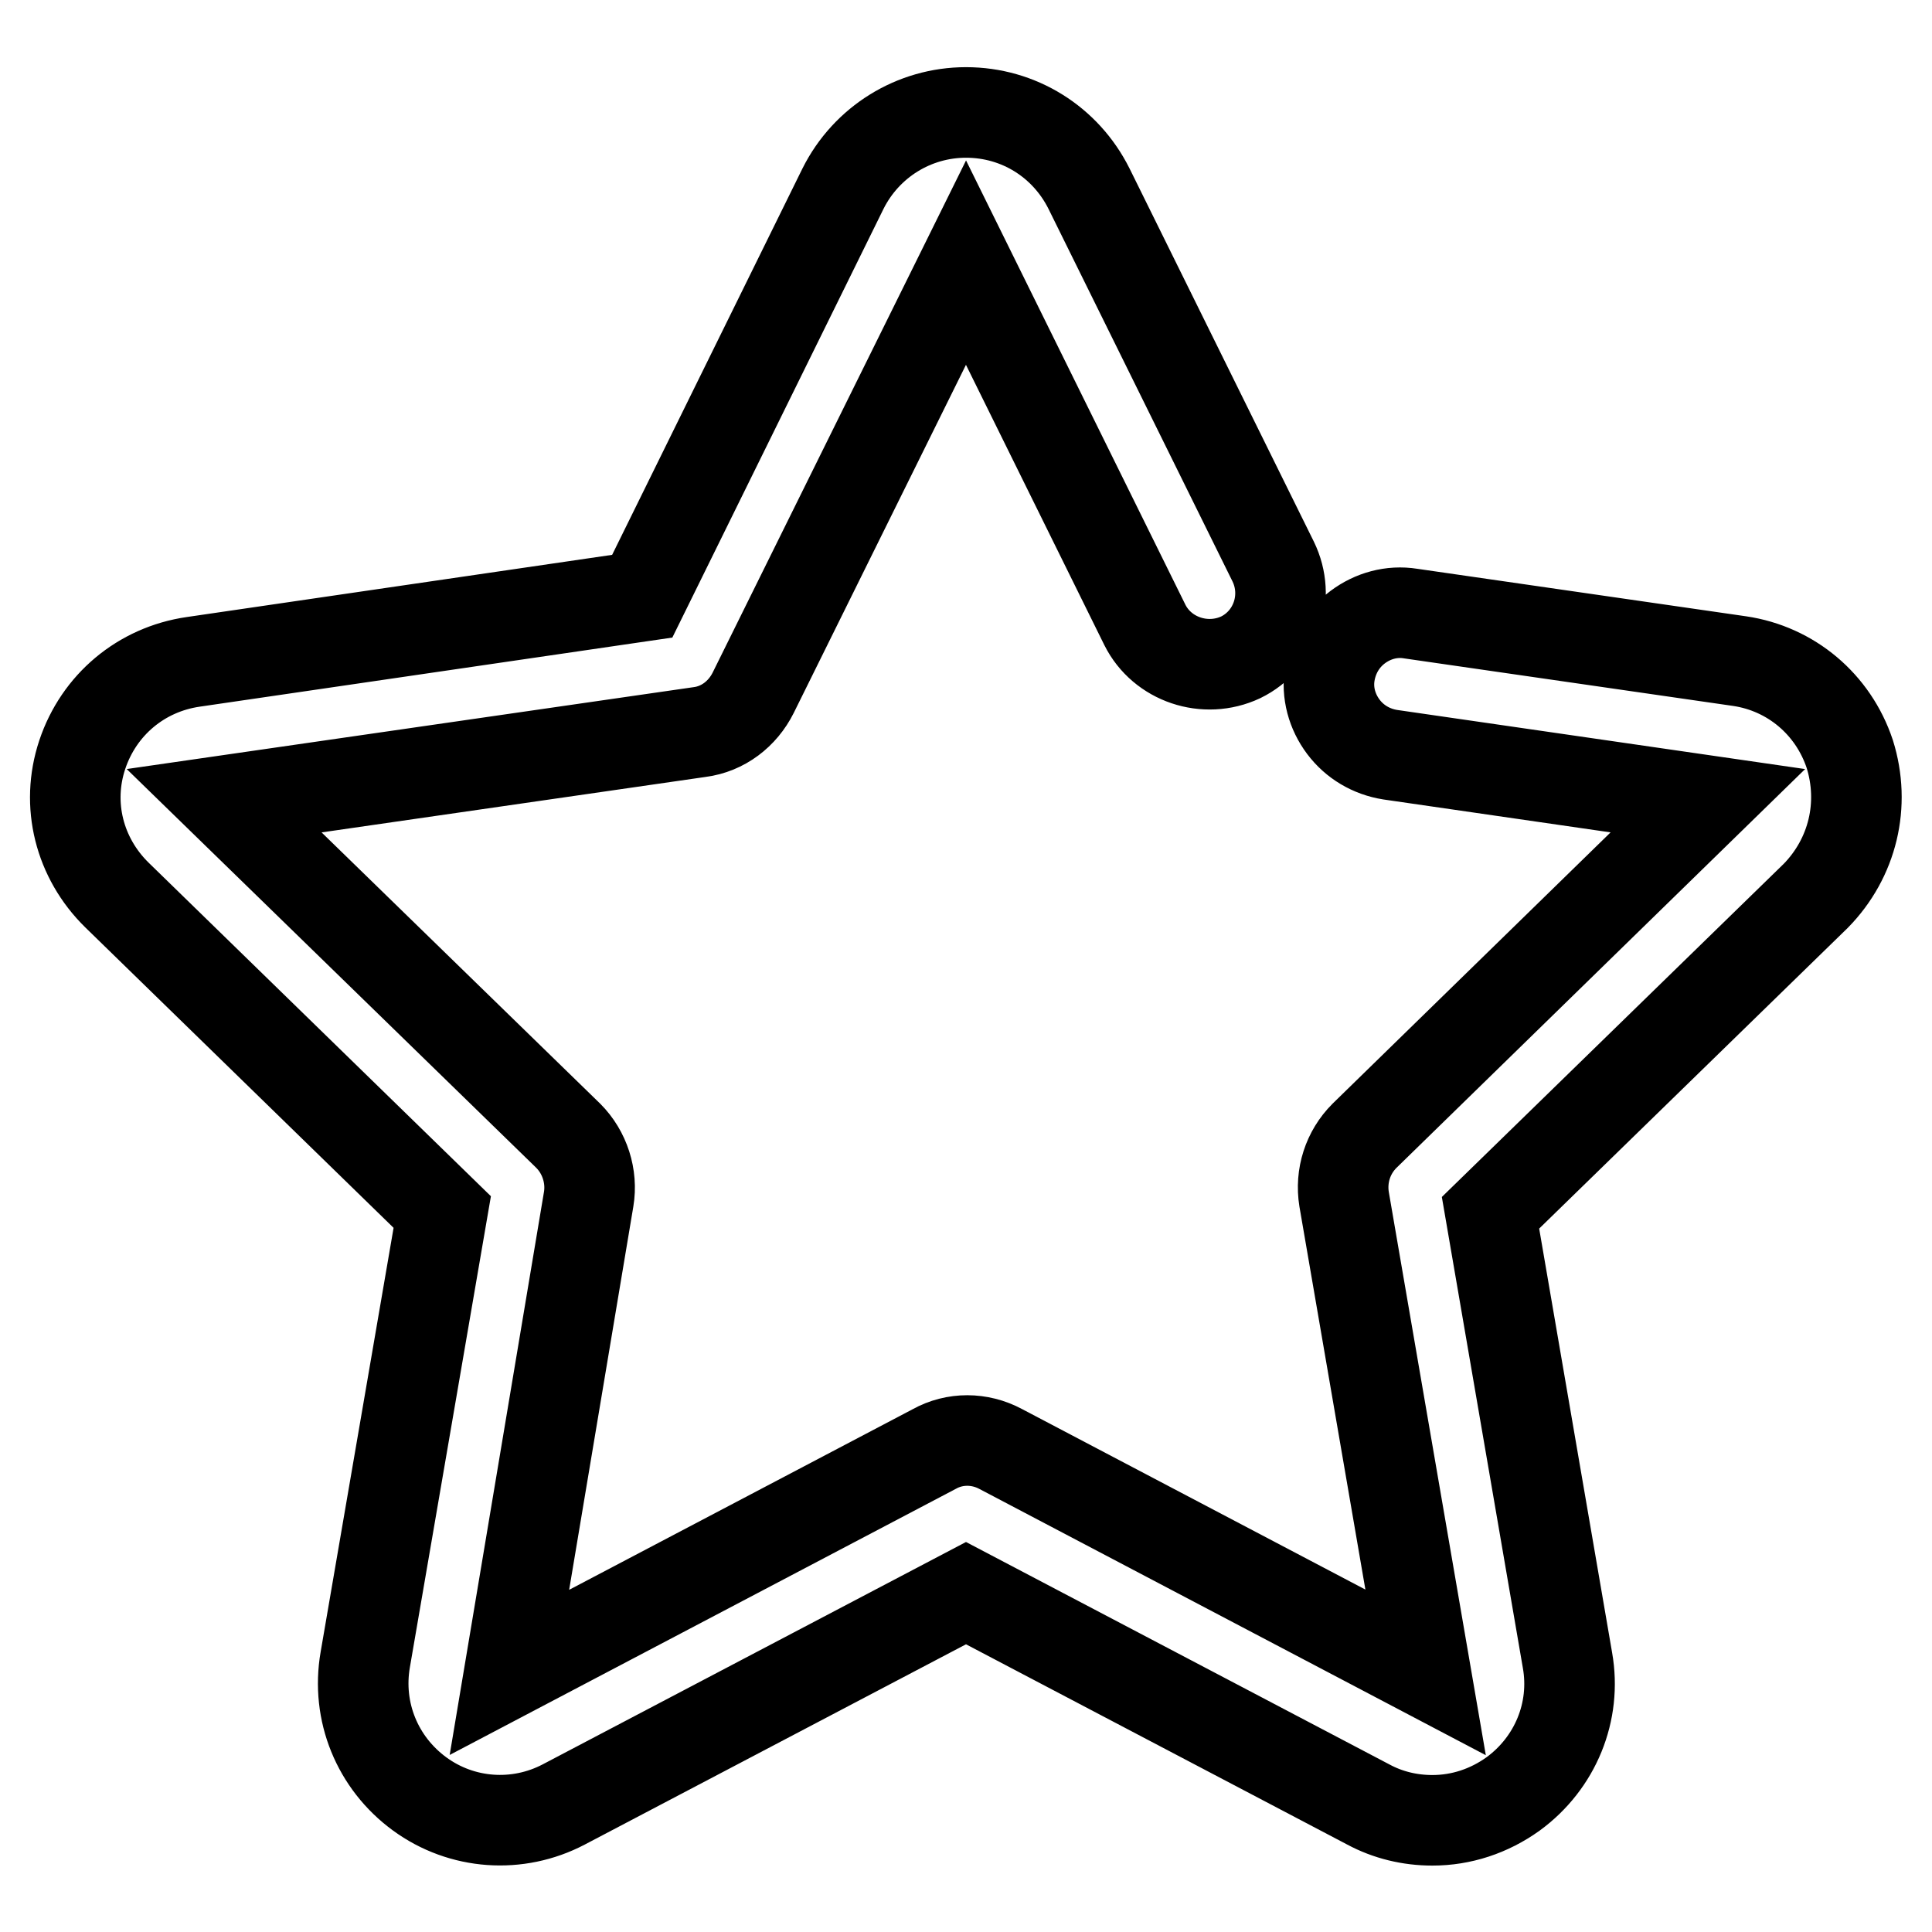 <?xml version="1.0" encoding="utf-8"?>
<!-- Svg Vector Icons : http://www.onlinewebfonts.com/icon -->
<!DOCTYPE svg PUBLIC "-//W3C//DTD SVG 1.1//EN" "http://www.w3.org/Graphics/SVG/1.1/DTD/svg11.dtd">
<svg version="1.1" xmlns="http://www.w3.org/2000/svg" xmlns:xlink="http://www.w3.org/1999/xlink" x="0px" y="0px" viewBox="0 0 256 256" enable-background="new 0 0 256 256" xml:space="preserve">
<g> <path stroke-width="12" fill-opacity="0" stroke="#000000"  d="M245.1,99.9c-2.2-6.6-7.8-11.3-14.6-12.3l-43.6-6.3c-2.5-0.4-5,0.3-7,1.8c-2,1.5-3.3,3.7-3.7,6.2 c-0.4,2.5,0.3,5,1.8,7c1.5,2,3.7,3.3,6.2,3.7l42.1,6.1l-45.5,44.4c-2.2,2.2-3.2,5.3-2.7,8.4l10.8,62.7l-56.3-29.6 c-2.8-1.5-6.1-1.5-8.8,0l-56.3,29.6L78,158.9c0.5-3-0.5-6.2-2.7-8.4l-45.6-44.4l63-9.1c3.1-0.4,5.7-2.4,7.1-5.2l28.2-57l23.7,48 c2.3,4.6,8,6.5,12.7,4.3c4.7-2.3,6.6-8,4.3-12.7L144.3,25c-3.1-6.2-9.3-10.1-16.3-10.1c-6.9,0-13.2,3.9-16.3,10.1L85.1,79 l-59.5,8.7c-6.9,1-12.5,5.7-14.7,12.3c-2.2,6.6-0.4,13.7,4.6,18.6l43.1,42l-10.2,59.3c-1.2,6.9,1.6,13.7,7.2,17.8 c5.6,4.1,13,4.6,19.1,1.4l53.3-28l53.3,28c2.6,1.4,5.5,2.1,8.5,2.1c3.8,0,7.5-1.2,10.7-3.5c5.6-4.1,8.4-10.9,7.2-17.7l-10.2-59.3 l43.1-42C245.5,113.7,247.2,106.6,245.1,99.9z"/></g>
</svg>